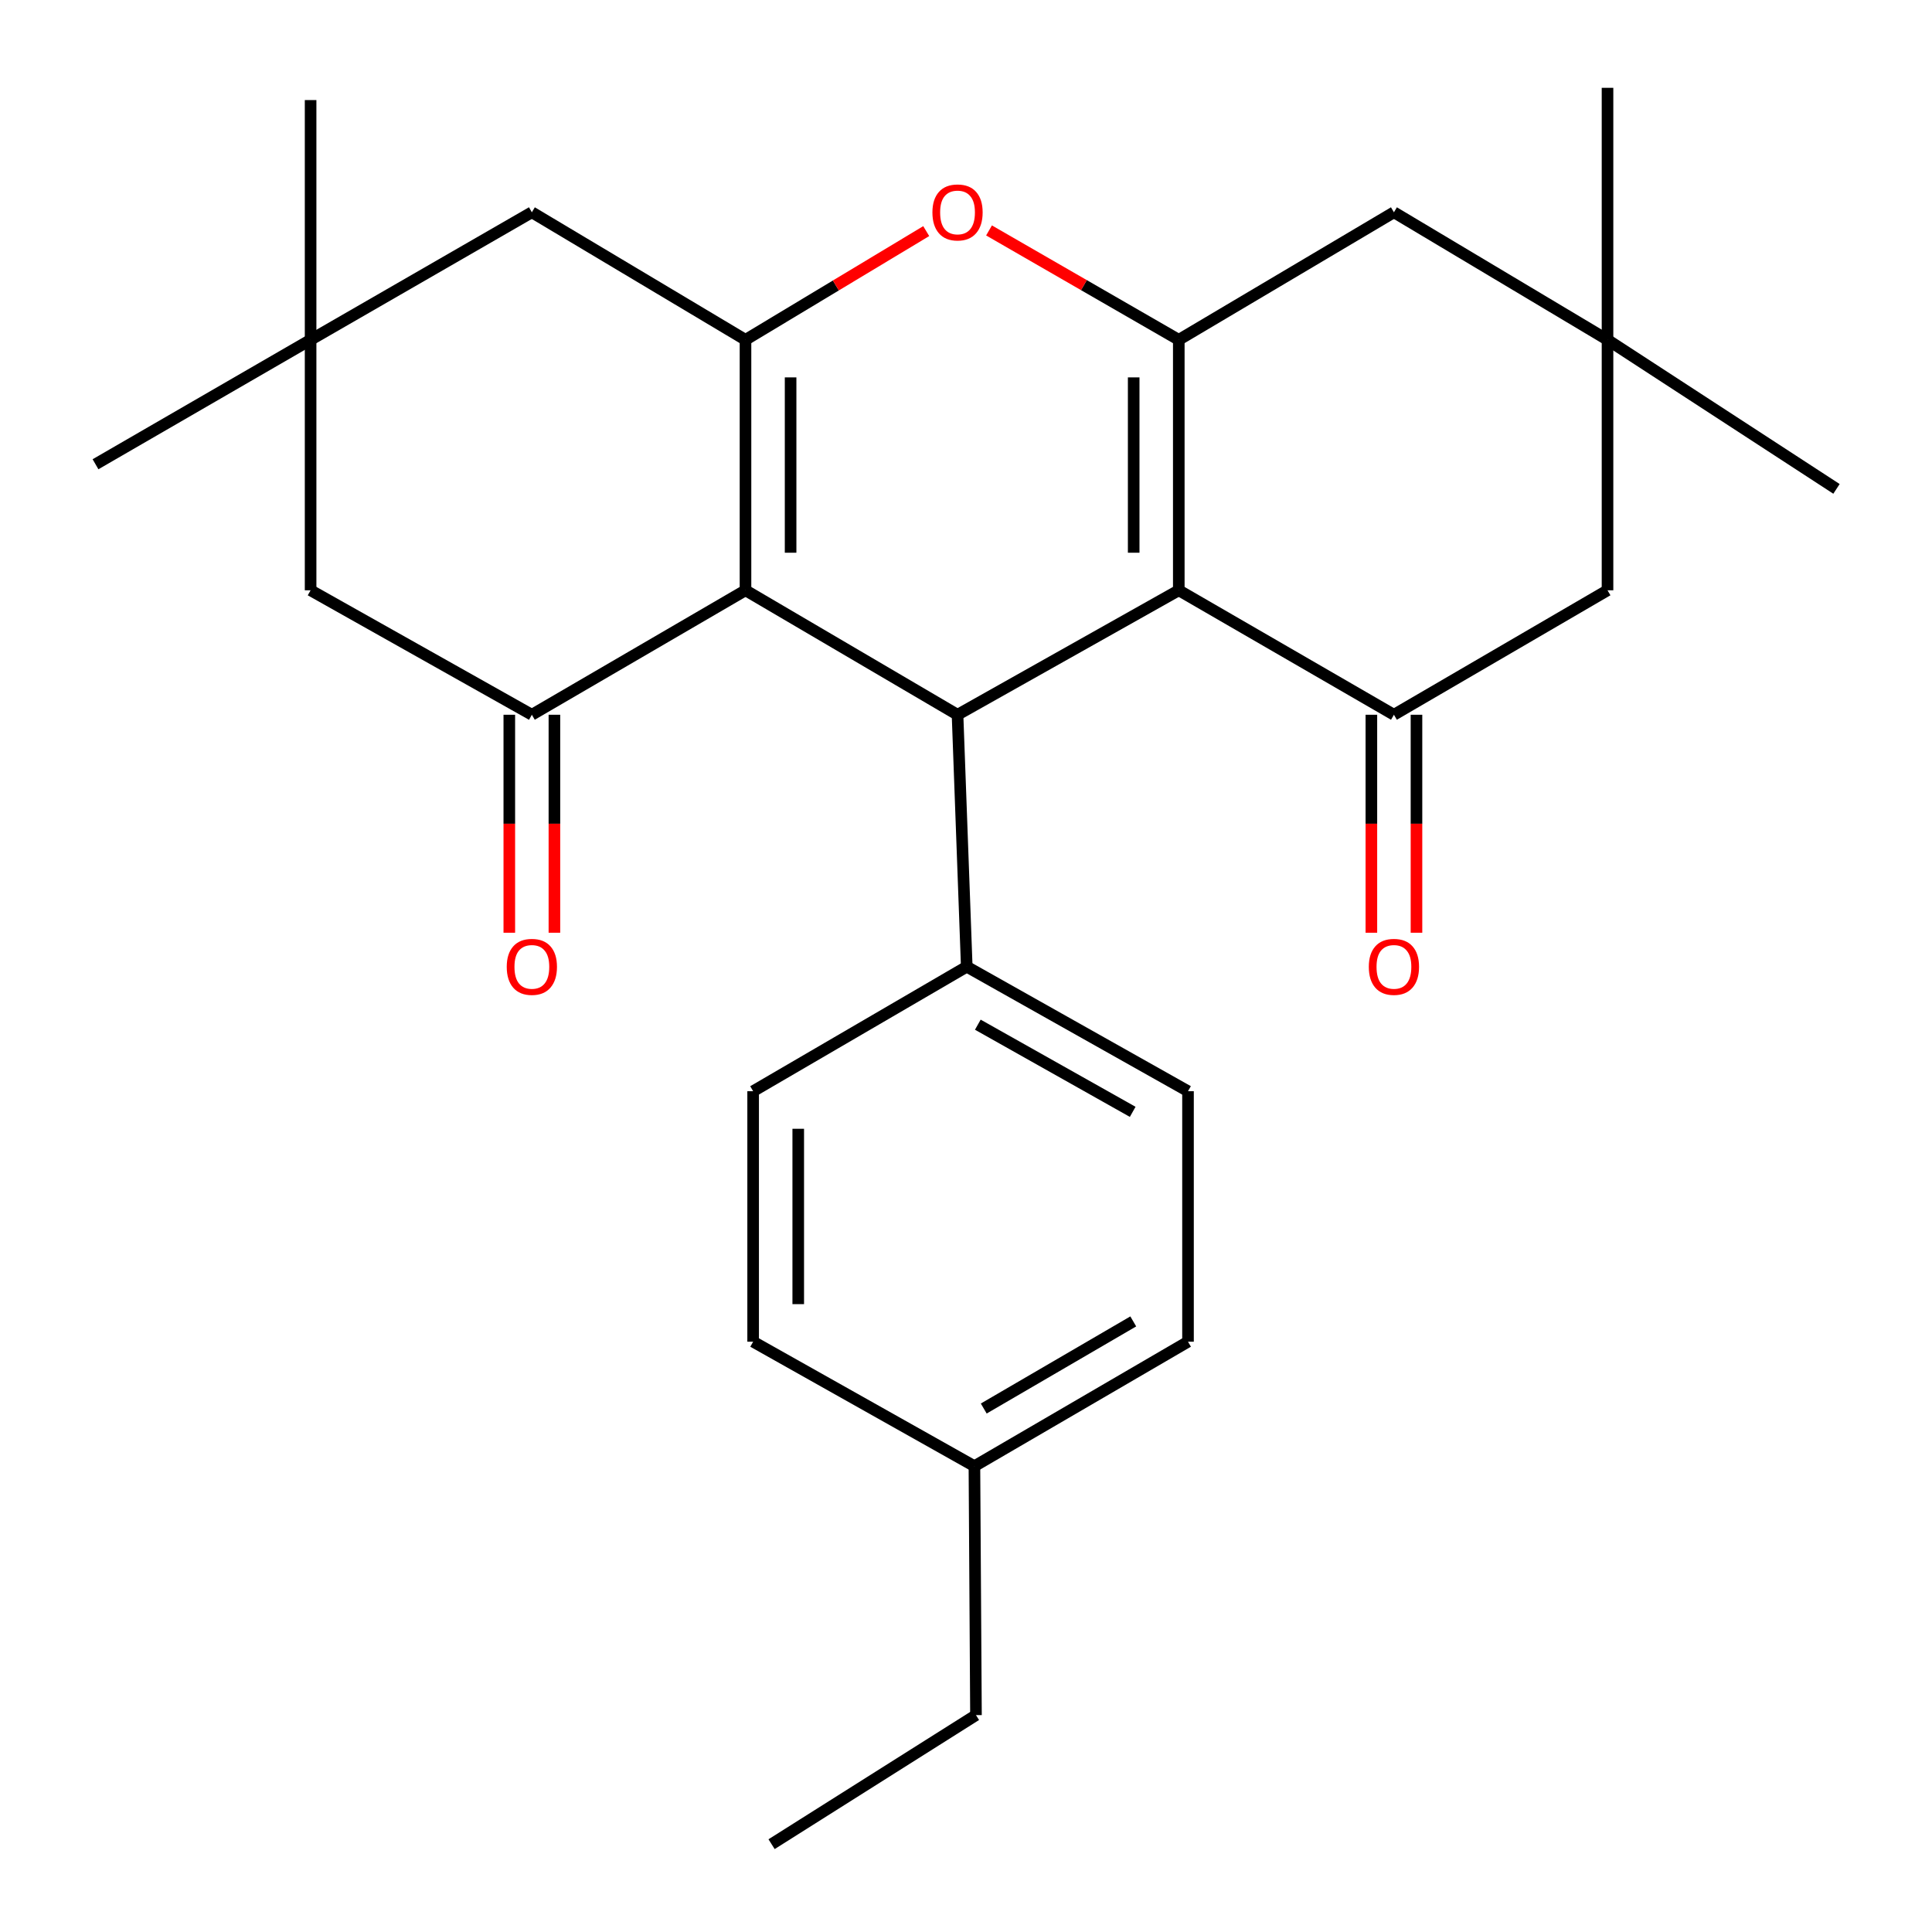 <?xml version='1.0' encoding='iso-8859-1'?>
<svg version='1.1' baseProfile='full'
              xmlns='http://www.w3.org/2000/svg'
                      xmlns:rdkit='http://www.rdkit.org/xml'
                      xmlns:xlink='http://www.w3.org/1999/xlink'
                  xml:space='preserve'
width='1000px' height='1000px' viewBox='0 0 1000 1000'>
<!-- END OF HEADER -->
<rect style='opacity:1.0;fill:#FFFFFF;stroke:none' width='1000' height='1000' x='0' y='0'> </rect>
<path class='bond-1' d='M 610.138,305.534 L 610.138,175.89' style='fill:none;fill-rule:evenodd;stroke:#000000;stroke-width:6px;stroke-linecap:butt;stroke-linejoin:miter;stroke-opacity:1' />
<path class='bond-1' d='M 586.793,286.087 L 586.793,195.336' style='fill:none;fill-rule:evenodd;stroke:#000000;stroke-width:6px;stroke-linecap:butt;stroke-linejoin:miter;stroke-opacity:1' />
<path class='bond-3' d='M 610.138,305.534 L 495.616,369.954' style='fill:none;fill-rule:evenodd;stroke:#000000;stroke-width:6px;stroke-linecap:butt;stroke-linejoin:miter;stroke-opacity:1' />
<path class='bond-6' d='M 610.138,305.534 L 721.495,369.954' style='fill:none;fill-rule:evenodd;stroke:#000000;stroke-width:6px;stroke-linecap:butt;stroke-linejoin:miter;stroke-opacity:1' />
<path class='bond-0' d='M 385.868,305.534 L 495.616,369.954' style='fill:none;fill-rule:evenodd;stroke:#000000;stroke-width:6px;stroke-linecap:butt;stroke-linejoin:miter;stroke-opacity:1' />
<path class='bond-2' d='M 385.868,305.534 L 385.868,175.89' style='fill:none;fill-rule:evenodd;stroke:#000000;stroke-width:6px;stroke-linecap:butt;stroke-linejoin:miter;stroke-opacity:1' />
<path class='bond-2' d='M 409.213,286.087 L 409.213,195.336' style='fill:none;fill-rule:evenodd;stroke:#000000;stroke-width:6px;stroke-linecap:butt;stroke-linejoin:miter;stroke-opacity:1' />
<path class='bond-5' d='M 385.868,305.534 L 275.289,369.954' style='fill:none;fill-rule:evenodd;stroke:#000000;stroke-width:6px;stroke-linecap:butt;stroke-linejoin:miter;stroke-opacity:1' />
<path class='bond-4' d='M 610.138,175.89 L 561.029,147.582' style='fill:none;fill-rule:evenodd;stroke:#000000;stroke-width:6px;stroke-linecap:butt;stroke-linejoin:miter;stroke-opacity:1' />
<path class='bond-4' d='M 561.029,147.582 L 511.921,119.273' style='fill:none;fill-rule:evenodd;stroke:#FF0000;stroke-width:6px;stroke-linecap:butt;stroke-linejoin:miter;stroke-opacity:1' />
<path class='bond-7' d='M 610.138,175.89 L 721.495,109.875' style='fill:none;fill-rule:evenodd;stroke:#000000;stroke-width:6px;stroke-linecap:butt;stroke-linejoin:miter;stroke-opacity:1' />
<path class='bond-8' d='M 385.868,175.89 L 275.289,109.875' style='fill:none;fill-rule:evenodd;stroke:#000000;stroke-width:6px;stroke-linecap:butt;stroke-linejoin:miter;stroke-opacity:1' />
<path class='bond-27' d='M 385.868,175.89 L 432.641,147.755' style='fill:none;fill-rule:evenodd;stroke:#000000;stroke-width:6px;stroke-linecap:butt;stroke-linejoin:miter;stroke-opacity:1' />
<path class='bond-27' d='M 432.641,147.755 L 479.414,119.62' style='fill:none;fill-rule:evenodd;stroke:#FF0000;stroke-width:6px;stroke-linecap:butt;stroke-linejoin:miter;stroke-opacity:1' />
<path class='bond-13' d='M 495.616,369.954 L 500.389,500.363' style='fill:none;fill-rule:evenodd;stroke:#000000;stroke-width:6px;stroke-linecap:butt;stroke-linejoin:miter;stroke-opacity:1' />
<path class='bond-11' d='M 275.289,369.954 L 160.767,305.534' style='fill:none;fill-rule:evenodd;stroke:#000000;stroke-width:6px;stroke-linecap:butt;stroke-linejoin:miter;stroke-opacity:1' />
<path class='bond-15' d='M 263.616,369.954 L 263.616,426.368' style='fill:none;fill-rule:evenodd;stroke:#000000;stroke-width:6px;stroke-linecap:butt;stroke-linejoin:miter;stroke-opacity:1' />
<path class='bond-15' d='M 263.616,426.368 L 263.616,482.783' style='fill:none;fill-rule:evenodd;stroke:#FF0000;stroke-width:6px;stroke-linecap:butt;stroke-linejoin:miter;stroke-opacity:1' />
<path class='bond-15' d='M 286.961,369.954 L 286.961,426.368' style='fill:none;fill-rule:evenodd;stroke:#000000;stroke-width:6px;stroke-linecap:butt;stroke-linejoin:miter;stroke-opacity:1' />
<path class='bond-15' d='M 286.961,426.368 L 286.961,482.783' style='fill:none;fill-rule:evenodd;stroke:#FF0000;stroke-width:6px;stroke-linecap:butt;stroke-linejoin:miter;stroke-opacity:1' />
<path class='bond-12' d='M 721.495,369.954 L 832.048,305.534' style='fill:none;fill-rule:evenodd;stroke:#000000;stroke-width:6px;stroke-linecap:butt;stroke-linejoin:miter;stroke-opacity:1' />
<path class='bond-14' d='M 709.822,369.954 L 709.822,426.368' style='fill:none;fill-rule:evenodd;stroke:#000000;stroke-width:6px;stroke-linecap:butt;stroke-linejoin:miter;stroke-opacity:1' />
<path class='bond-14' d='M 709.822,426.368 L 709.822,482.783' style='fill:none;fill-rule:evenodd;stroke:#FF0000;stroke-width:6px;stroke-linecap:butt;stroke-linejoin:miter;stroke-opacity:1' />
<path class='bond-14' d='M 733.167,369.954 L 733.167,426.368' style='fill:none;fill-rule:evenodd;stroke:#000000;stroke-width:6px;stroke-linecap:butt;stroke-linejoin:miter;stroke-opacity:1' />
<path class='bond-14' d='M 733.167,426.368 L 733.167,482.783' style='fill:none;fill-rule:evenodd;stroke:#FF0000;stroke-width:6px;stroke-linecap:butt;stroke-linejoin:miter;stroke-opacity:1' />
<path class='bond-28' d='M 721.495,109.875 L 832.048,175.89' style='fill:none;fill-rule:evenodd;stroke:#000000;stroke-width:6px;stroke-linecap:butt;stroke-linejoin:miter;stroke-opacity:1' />
<path class='bond-30' d='M 275.289,109.875 L 160.767,175.89' style='fill:none;fill-rule:evenodd;stroke:#000000;stroke-width:6px;stroke-linecap:butt;stroke-linejoin:miter;stroke-opacity:1' />
<path class='bond-9' d='M 160.767,175.89 L 160.767,305.534' style='fill:none;fill-rule:evenodd;stroke:#000000;stroke-width:6px;stroke-linecap:butt;stroke-linejoin:miter;stroke-opacity:1' />
<path class='bond-22' d='M 160.767,175.89 L 160.767,51.797' style='fill:none;fill-rule:evenodd;stroke:#000000;stroke-width:6px;stroke-linecap:butt;stroke-linejoin:miter;stroke-opacity:1' />
<path class='bond-23' d='M 160.767,175.89 L 49.436,240.297' style='fill:none;fill-rule:evenodd;stroke:#000000;stroke-width:6px;stroke-linecap:butt;stroke-linejoin:miter;stroke-opacity:1' />
<path class='bond-10' d='M 832.048,175.89 L 832.048,305.534' style='fill:none;fill-rule:evenodd;stroke:#000000;stroke-width:6px;stroke-linecap:butt;stroke-linejoin:miter;stroke-opacity:1' />
<path class='bond-21' d='M 832.048,175.89 L 950.564,253.046' style='fill:none;fill-rule:evenodd;stroke:#000000;stroke-width:6px;stroke-linecap:butt;stroke-linejoin:miter;stroke-opacity:1' />
<path class='bond-24' d='M 832.048,175.89 L 832.048,45.455' style='fill:none;fill-rule:evenodd;stroke:#000000;stroke-width:6px;stroke-linecap:butt;stroke-linejoin:miter;stroke-opacity:1' />
<path class='bond-16' d='M 500.389,500.363 L 614.911,564.809' style='fill:none;fill-rule:evenodd;stroke:#000000;stroke-width:6px;stroke-linecap:butt;stroke-linejoin:miter;stroke-opacity:1' />
<path class='bond-16' d='M 506.118,530.375 L 586.283,575.487' style='fill:none;fill-rule:evenodd;stroke:#000000;stroke-width:6px;stroke-linecap:butt;stroke-linejoin:miter;stroke-opacity:1' />
<path class='bond-17' d='M 500.389,500.363 L 389.823,564.809' style='fill:none;fill-rule:evenodd;stroke:#000000;stroke-width:6px;stroke-linecap:butt;stroke-linejoin:miter;stroke-opacity:1' />
<path class='bond-18' d='M 614.911,564.809 L 614.911,694.466' style='fill:none;fill-rule:evenodd;stroke:#000000;stroke-width:6px;stroke-linecap:butt;stroke-linejoin:miter;stroke-opacity:1' />
<path class='bond-19' d='M 389.823,564.809 L 389.823,694.466' style='fill:none;fill-rule:evenodd;stroke:#000000;stroke-width:6px;stroke-linecap:butt;stroke-linejoin:miter;stroke-opacity:1' />
<path class='bond-19' d='M 413.169,584.258 L 413.169,675.018' style='fill:none;fill-rule:evenodd;stroke:#000000;stroke-width:6px;stroke-linecap:butt;stroke-linejoin:miter;stroke-opacity:1' />
<path class='bond-29' d='M 614.911,694.466 L 504.358,758.886' style='fill:none;fill-rule:evenodd;stroke:#000000;stroke-width:6px;stroke-linecap:butt;stroke-linejoin:miter;stroke-opacity:1' />
<path class='bond-29' d='M 586.574,683.958 L 509.187,729.052' style='fill:none;fill-rule:evenodd;stroke:#000000;stroke-width:6px;stroke-linecap:butt;stroke-linejoin:miter;stroke-opacity:1' />
<path class='bond-20' d='M 389.823,694.466 L 504.358,758.886' style='fill:none;fill-rule:evenodd;stroke:#000000;stroke-width:6px;stroke-linecap:butt;stroke-linejoin:miter;stroke-opacity:1' />
<path class='bond-25' d='M 504.358,758.886 L 505.162,887.739' style='fill:none;fill-rule:evenodd;stroke:#000000;stroke-width:6px;stroke-linecap:butt;stroke-linejoin:miter;stroke-opacity:1' />
<path class='bond-26' d='M 505.162,887.739 L 399.369,954.545' style='fill:none;fill-rule:evenodd;stroke:#000000;stroke-width:6px;stroke-linecap:butt;stroke-linejoin:miter;stroke-opacity:1' />
<path  class='atom-5' d='M 482.616 109.955
Q 482.616 103.155, 485.976 99.355
Q 489.336 95.555, 495.616 95.555
Q 501.896 95.555, 505.256 99.355
Q 508.616 103.155, 508.616 109.955
Q 508.616 116.835, 505.216 120.755
Q 501.816 124.635, 495.616 124.635
Q 489.376 124.635, 485.976 120.755
Q 482.616 116.875, 482.616 109.955
M 495.616 121.435
Q 499.936 121.435, 502.256 118.555
Q 504.616 115.635, 504.616 109.955
Q 504.616 104.395, 502.256 101.595
Q 499.936 98.754, 495.616 98.754
Q 491.296 98.754, 488.936 101.555
Q 486.616 104.355, 486.616 109.955
Q 486.616 115.675, 488.936 118.555
Q 491.296 121.435, 495.616 121.435
' fill='#FF0000'/>
<path  class='atom-15' d='M 708.495 500.443
Q 708.495 493.643, 711.855 489.843
Q 715.215 486.043, 721.495 486.043
Q 727.775 486.043, 731.135 489.843
Q 734.495 493.643, 734.495 500.443
Q 734.495 507.323, 731.095 511.243
Q 727.695 515.123, 721.495 515.123
Q 715.255 515.123, 711.855 511.243
Q 708.495 507.363, 708.495 500.443
M 721.495 511.923
Q 725.815 511.923, 728.135 509.043
Q 730.495 506.123, 730.495 500.443
Q 730.495 494.883, 728.135 492.083
Q 725.815 489.243, 721.495 489.243
Q 717.175 489.243, 714.815 492.043
Q 712.495 494.843, 712.495 500.443
Q 712.495 506.163, 714.815 509.043
Q 717.175 511.923, 721.495 511.923
' fill='#FF0000'/>
<path  class='atom-16' d='M 262.289 500.443
Q 262.289 493.643, 265.649 489.843
Q 269.009 486.043, 275.289 486.043
Q 281.569 486.043, 284.929 489.843
Q 288.289 493.643, 288.289 500.443
Q 288.289 507.323, 284.889 511.243
Q 281.489 515.123, 275.289 515.123
Q 269.049 515.123, 265.649 511.243
Q 262.289 507.363, 262.289 500.443
M 275.289 511.923
Q 279.609 511.923, 281.929 509.043
Q 284.289 506.123, 284.289 500.443
Q 284.289 494.883, 281.929 492.083
Q 279.609 489.243, 275.289 489.243
Q 270.969 489.243, 268.609 492.043
Q 266.289 494.843, 266.289 500.443
Q 266.289 506.163, 268.609 509.043
Q 270.969 511.923, 275.289 511.923
' fill='#FF0000'/>
</svg>
